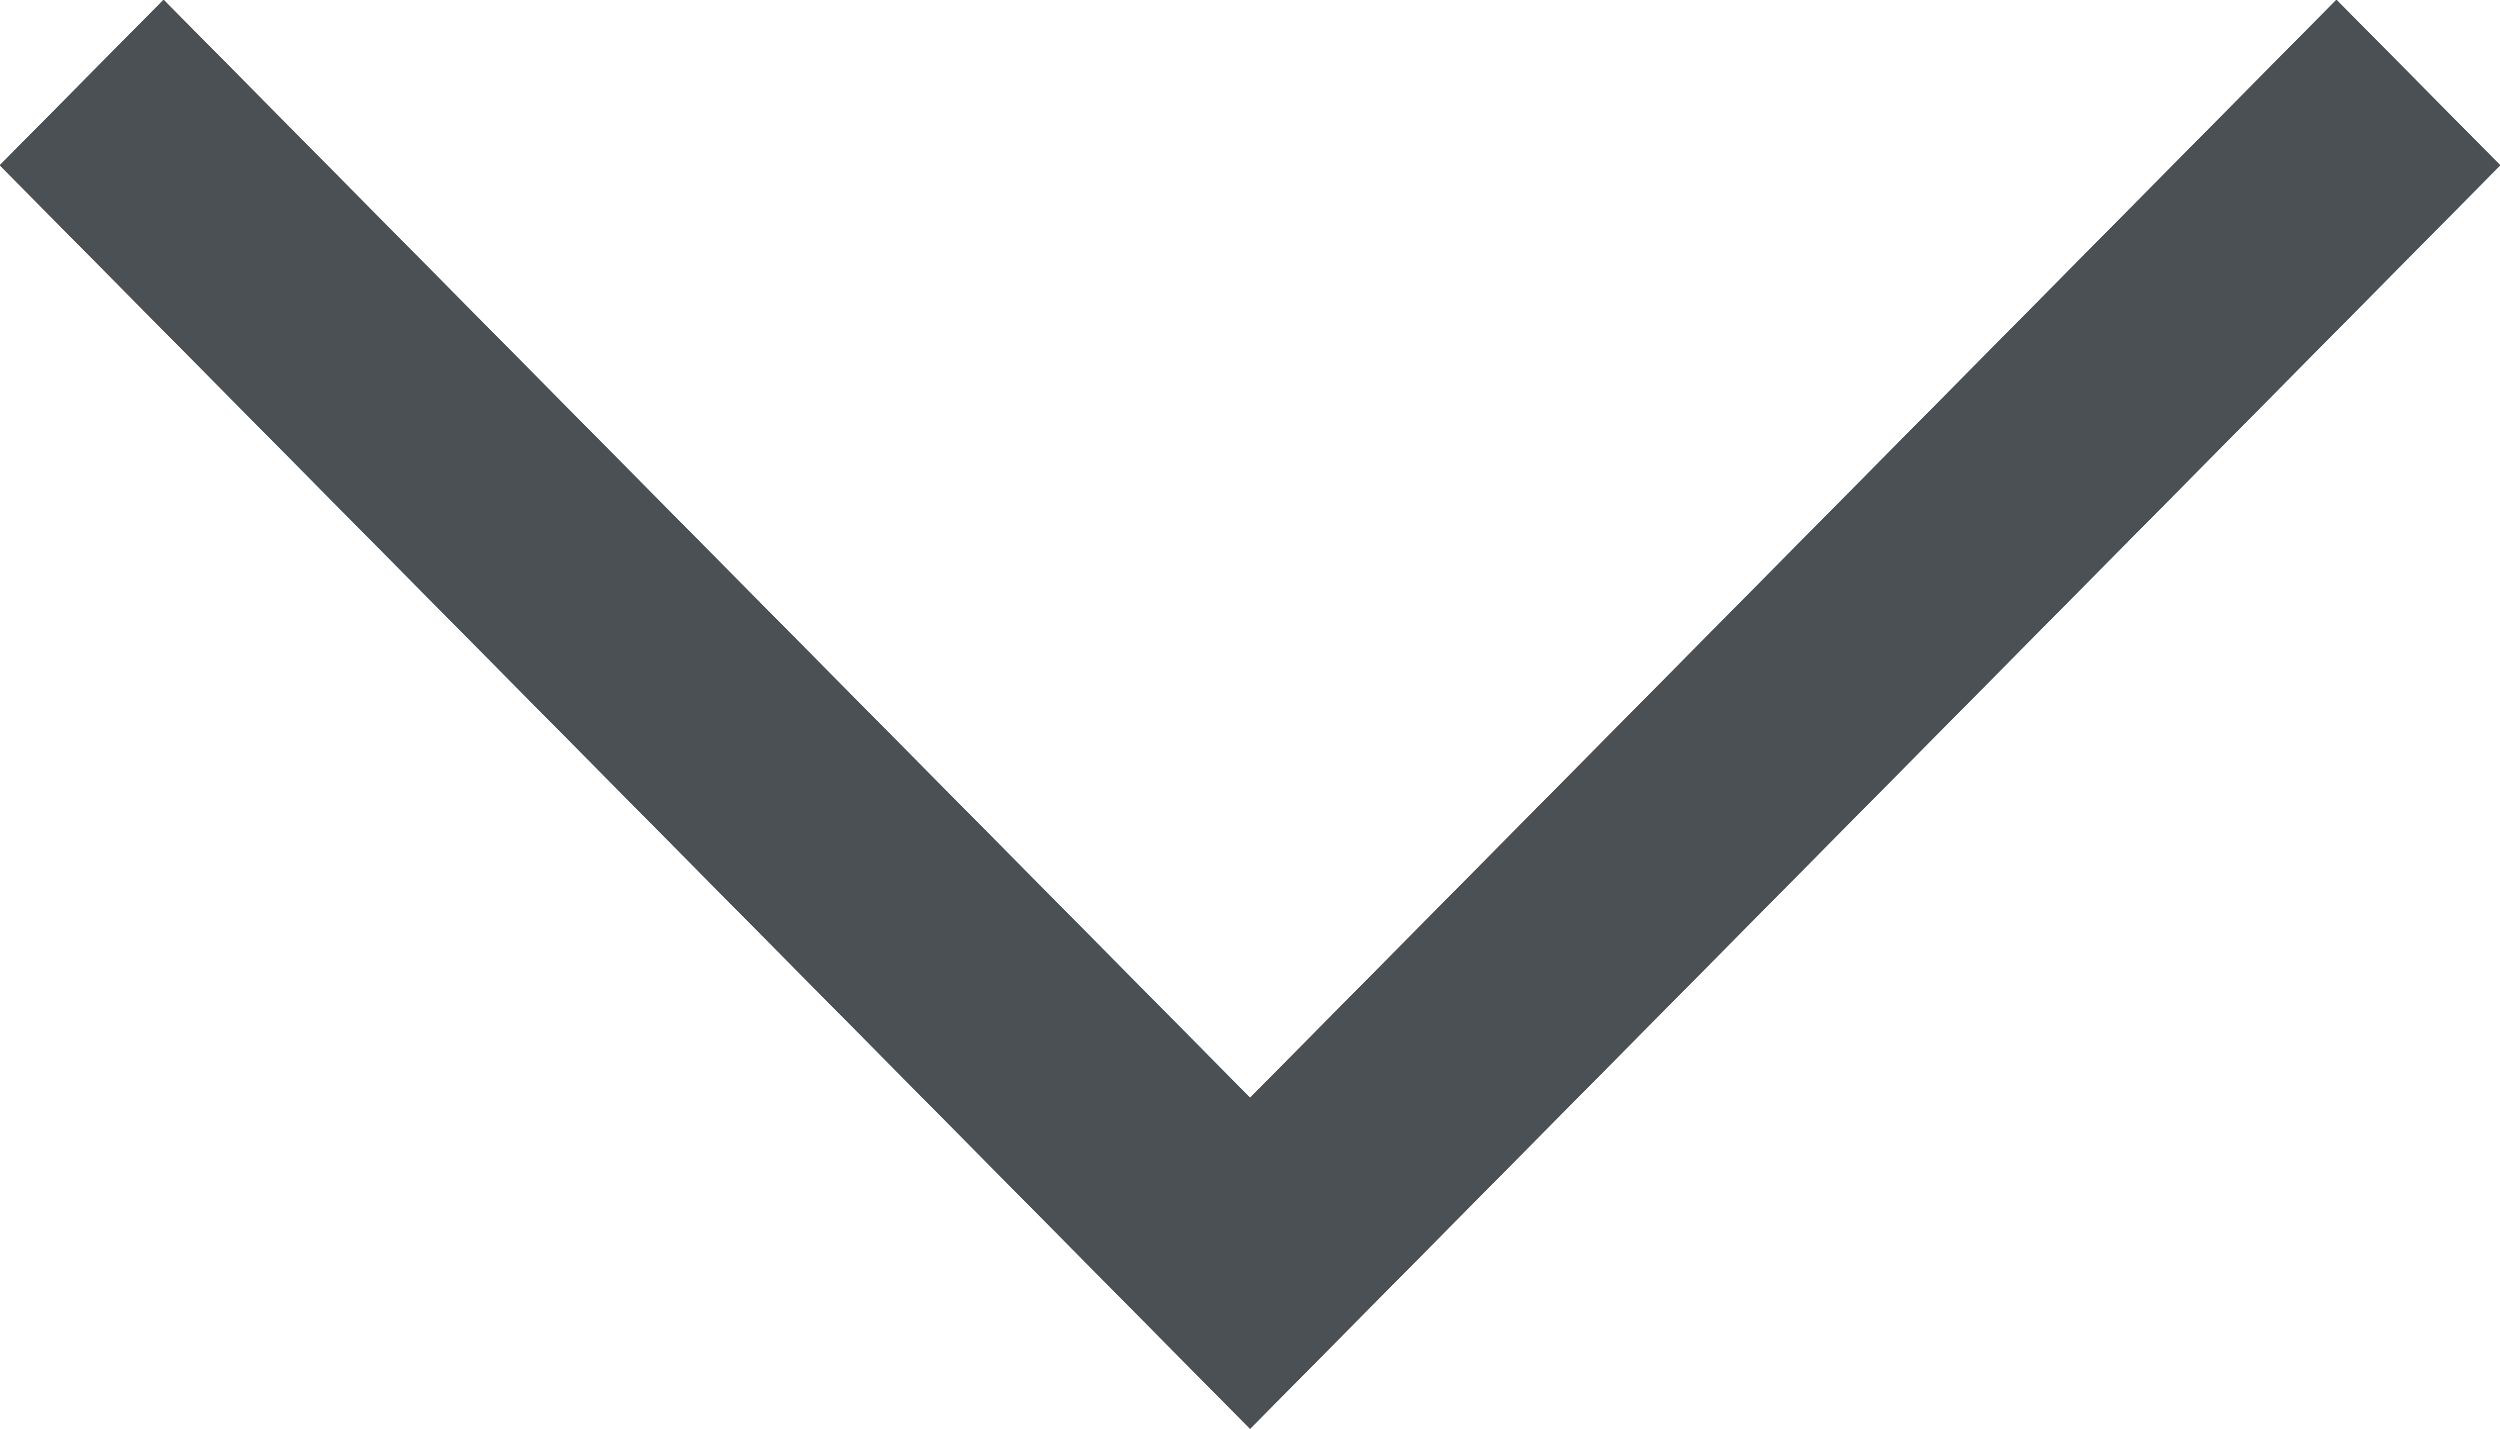 <svg width="35" height="20" viewBox="0 0 35 20" fill="none" xmlns="http://www.w3.org/2000/svg">
<g clip-path="url(#clip0_2009_4970)">
<path d="M17.501 20L0 2.314L2.29 0L17.501 15.372L32.71 0L35 2.314L17.501 20Z" fill="#4A5054"/>
<path d="M17.501 20L0 2.314L2.29 0L17.501 15.372L32.71 0L35 2.314L17.501 20Z" fill="#4A5054"/>
<path d="M17.501 20L0 2.314L2.29 0L17.501 15.372L32.71 0L35 2.314L17.501 20Z" fill="#4A5054"/>
<path d="M17.501 20L0 2.314L2.29 0L17.501 15.372L32.71 0L35 2.314L17.501 20Z" fill="#4A5054"/>
</g>
<defs>
<clipPath id="clip0_2009_4970">
<rect width="35" height="20" fill="white"/>
</clipPath>
</defs>
</svg>
